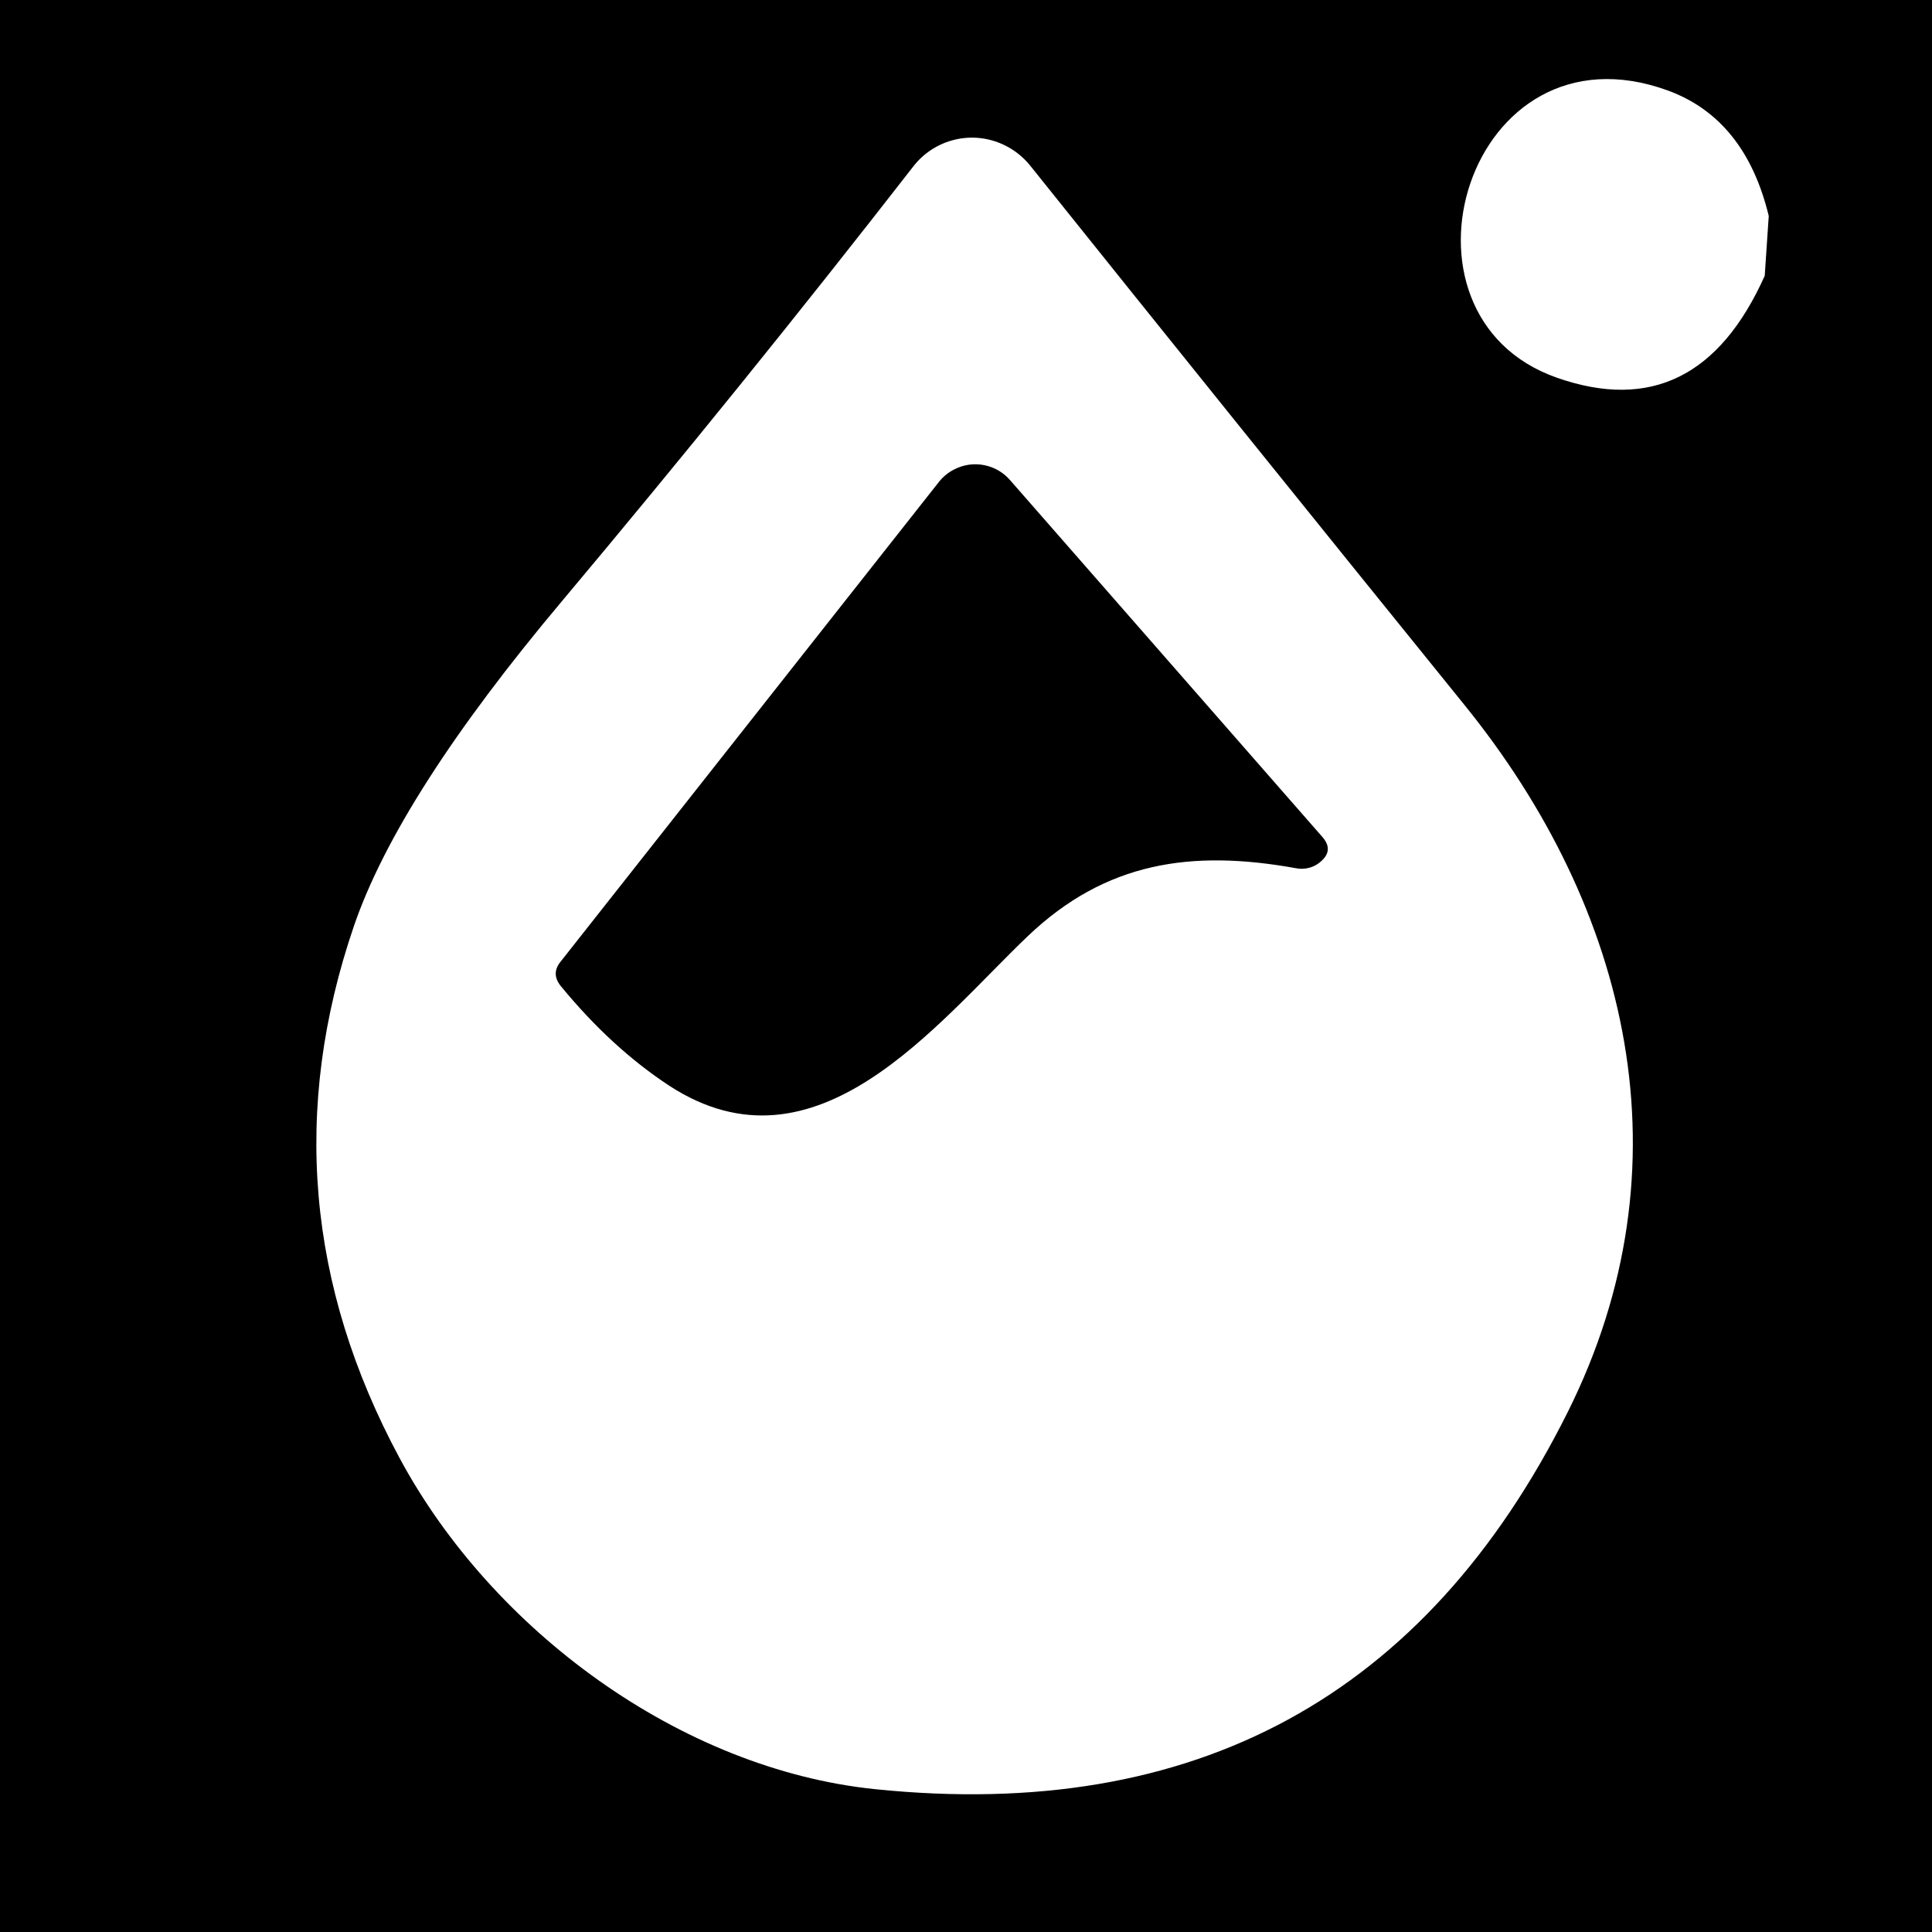 <svg width="24" height="24" viewBox="0 0 24 24" fill="none" xmlns="http://www.w3.org/2000/svg">
<rect width="24" height="24" fill="black"/>
<path d="M19.473 17.545C17.71 21.073 14.843 22.633 10.873 22.226C8.453 21.978 6.113 20.25 4.964 18.113C3.812 15.972 3.622 13.769 4.396 11.505C4.766 10.423 5.628 9.077 6.983 7.465C8.47 5.693 9.925 3.894 11.345 2.068C11.474 1.901 11.656 1.784 11.861 1.735C12.066 1.686 12.281 1.709 12.471 1.8C12.598 1.86 12.709 1.948 12.797 2.057C14.515 4.203 16.312 6.434 18.187 8.751C20.247 11.291 21.006 14.479 19.473 17.545ZM12.772 11.625C13.734 10.71 14.795 10.55 16.097 10.785C16.151 10.796 16.206 10.795 16.259 10.781C16.312 10.768 16.362 10.742 16.403 10.706C16.516 10.611 16.525 10.509 16.427 10.397L12.548 5.965C12.464 5.868 12.351 5.802 12.225 5.778C12.1 5.753 11.97 5.772 11.856 5.83C11.78 5.868 11.713 5.923 11.661 5.99L6.96 11.951C6.884 12.048 6.885 12.146 6.963 12.245C7.384 12.759 7.835 13.173 8.315 13.488C10.143 14.676 11.637 12.707 12.773 11.624L12.772 11.625Z" fill="white"/>
<path d="M21.972 2.683L21.922 3.426C21.362 4.676 20.502 5.098 19.343 4.693C17.125 3.919 18.227 0.215 20.721 1.125C21.36 1.36 21.778 1.879 21.972 2.683Z" fill="white"/>
</svg>
